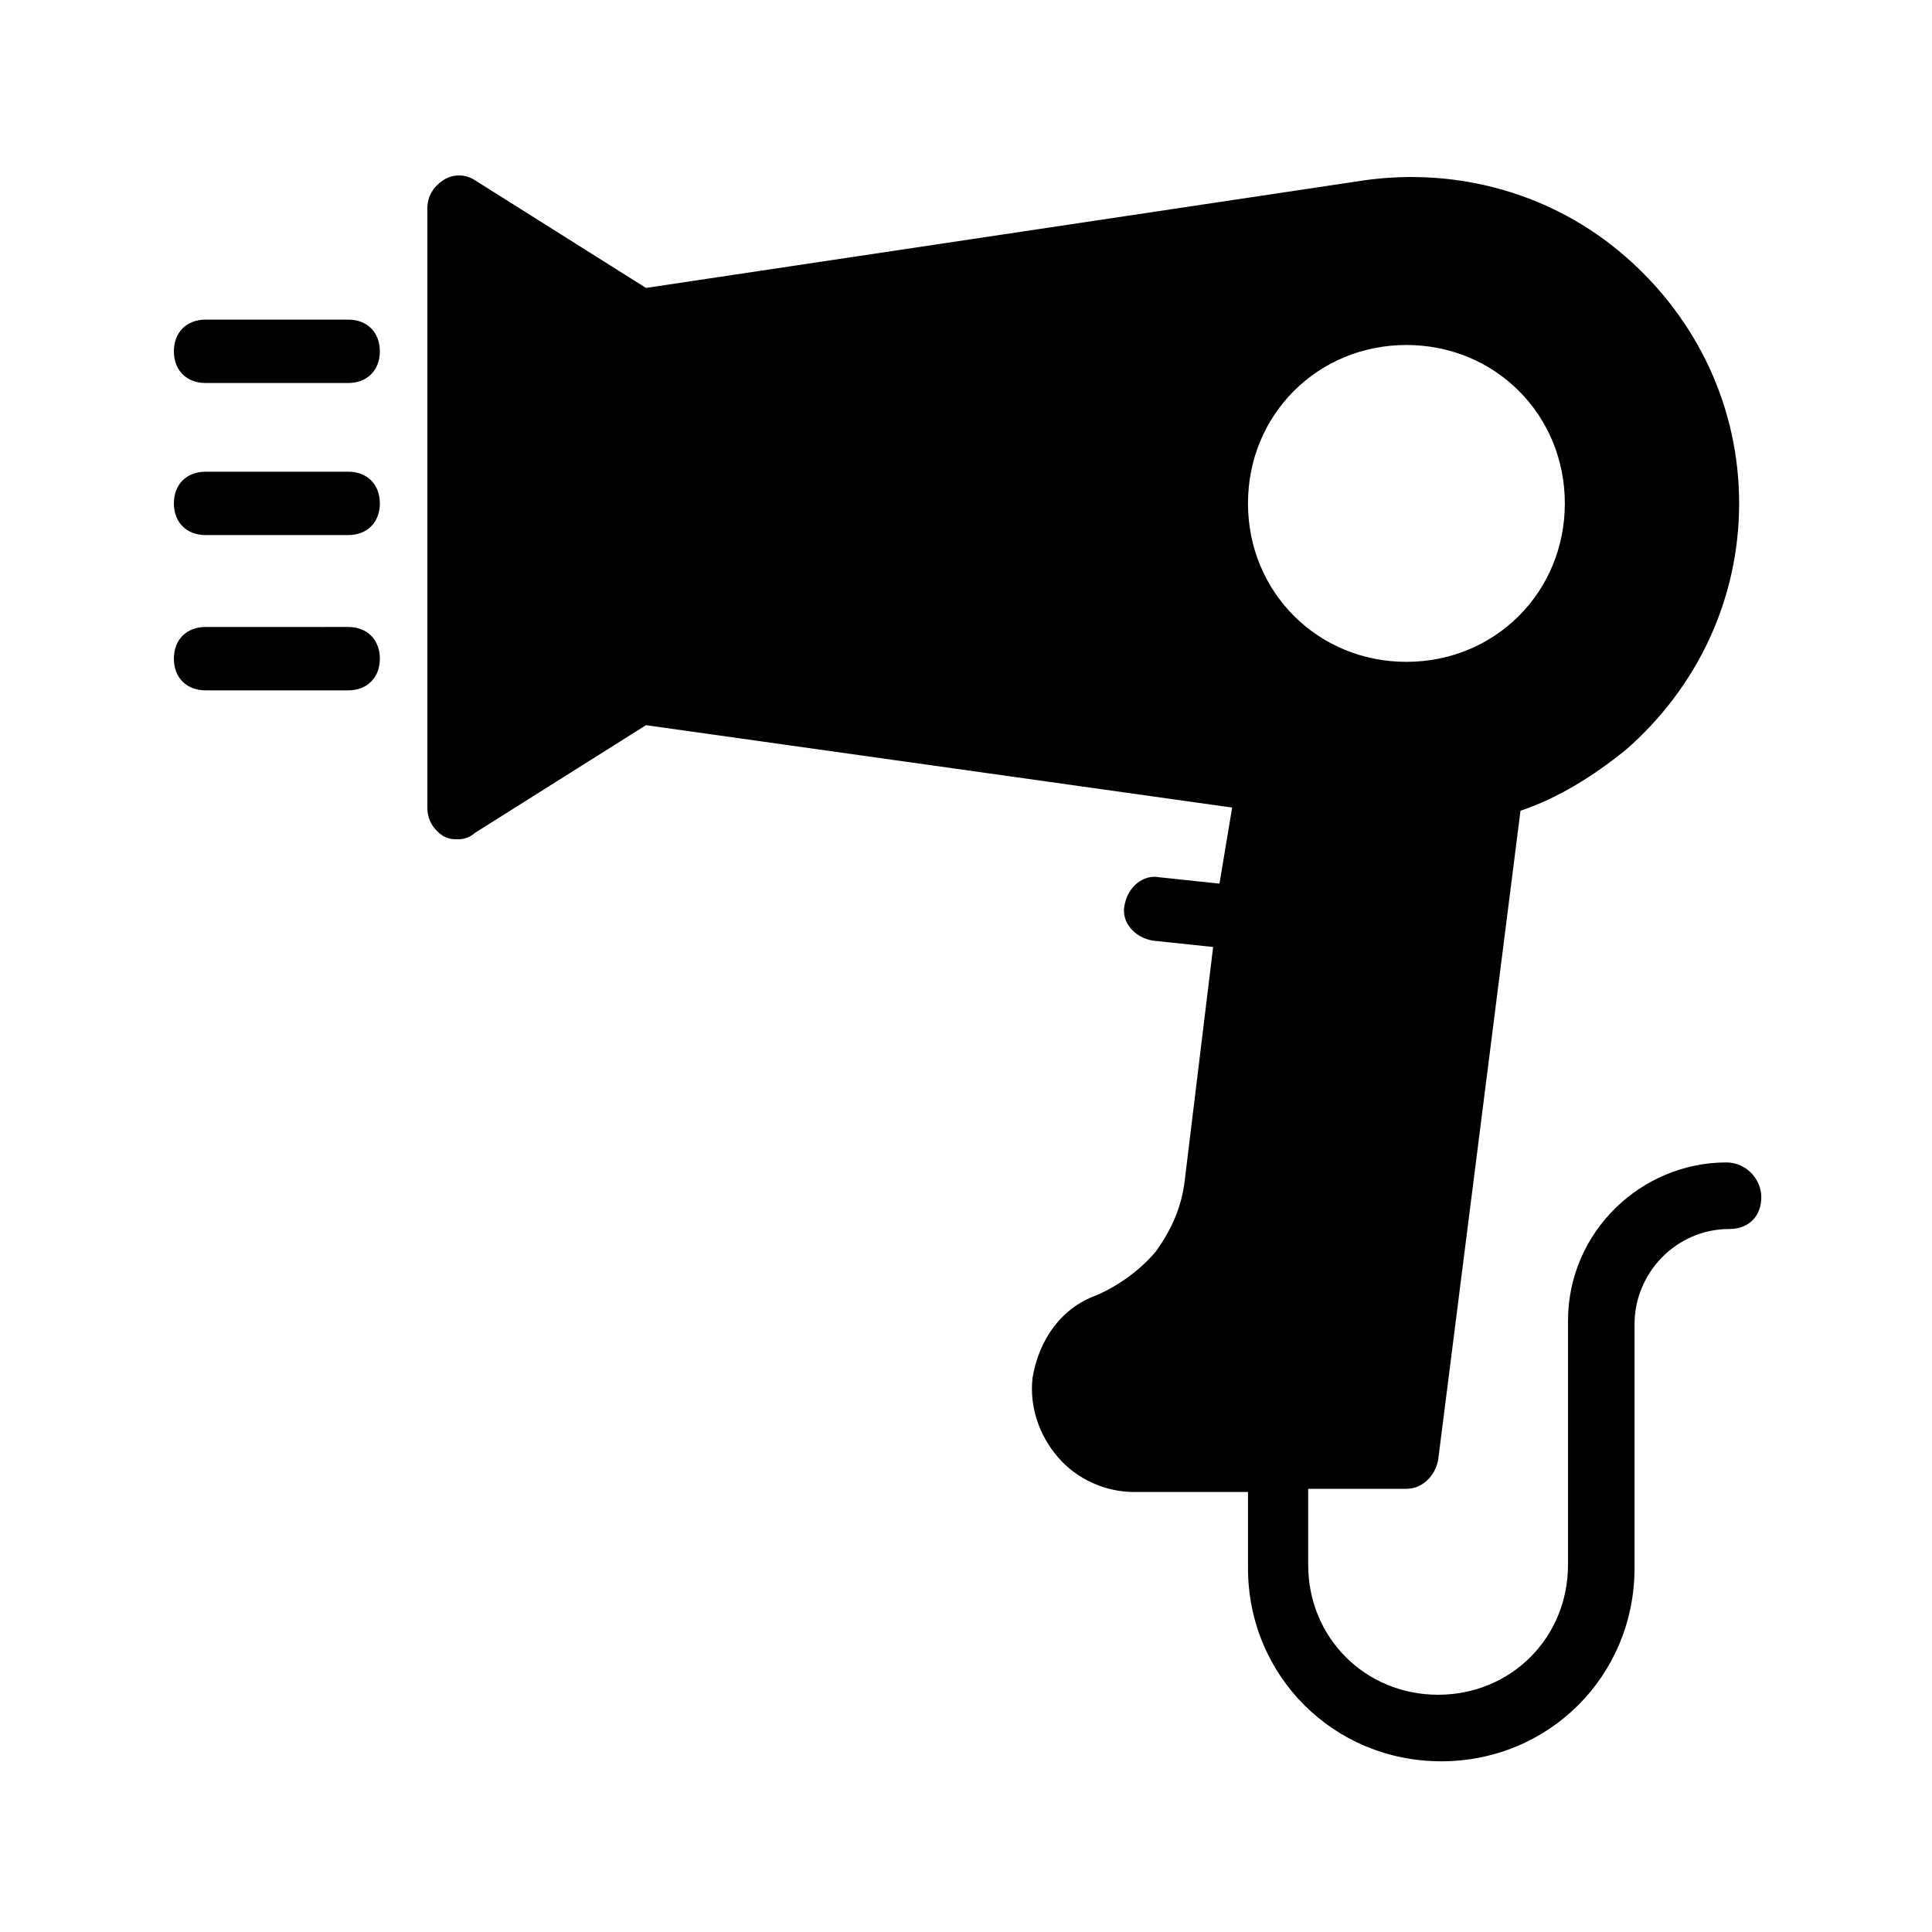 <?xml version="1.0" encoding="UTF-8"?>
<!-- Uploaded to: ICON Repo, www.iconrepo.com, Generator: ICON Repo Mixer Tools -->
<svg fill="#000000" width="800px" height="800px" version="1.1" viewBox="144 144 512 512" xmlns="http://www.w3.org/2000/svg">
 <g>
  <path d="m601.52 452.06c-22.672 0-41.984 18.473-41.984 41.984v64.656c0 19.312-15.113 34.426-34.426 34.426s-34.426-15.113-34.426-34.426v-20.152h26.031c4.199 0 7.559-3.359 8.398-7.559l21.832-172.14c10.078-3.359 19.312-9.238 27.711-15.953 19.312-16.793 30.23-40.305 30.23-65.496s-10.914-48.703-30.23-65.496c-19.312-16.793-44.504-23.512-68.855-20.152l-190.61 28.551-45.344-28.551c-2.519-1.68-5.879-1.68-8.398 0-2.519 1.68-4.199 4.199-4.199 7.559v158.7c0 3.359 1.68 5.879 4.199 7.559 1.68 0.84 2.519 0.84 4.199 0.84 1.68 0 3.359-0.84 4.199-1.68l45.344-28.551 155.34 21.836-3.359 20.152-15.953-1.68c-4.199-0.84-8.398 2.519-9.238 7.559-0.84 4.199 2.519 8.398 7.559 9.238l15.953 1.68-7.559 62.137c-0.84 6.719-3.359 12.594-7.559 18.473-4.199 5.039-10.078 9.238-15.953 11.754-9.238 3.359-15.113 11.754-16.793 21.832-0.84 7.559 1.68 15.113 6.719 20.992 5.039 5.879 12.594 9.238 20.152 9.238h30.23v20.152c0 28.551 22.672 51.219 51.219 51.219 28.551 0 51.219-22.672 51.219-51.219v-64.656c0-13.434 10.914-25.191 25.191-25.191 5.039 0 8.398-3.359 8.398-8.398s-4.199-9.238-9.234-9.238zm-126.79-174.65c0-23.512 18.473-41.984 41.984-41.984 23.512 0 41.984 18.473 41.984 41.984s-18.473 41.984-41.984 41.984c-23.512 0-41.984-18.477-41.984-41.984z"/>
  <path d="m198.48 245.5h37.785c5.039 0 8.398-3.359 8.398-8.398 0-5.039-3.359-8.398-8.398-8.398l-37.785 0.004c-5.039 0-8.398 3.359-8.398 8.398 0 5.035 3.359 8.395 8.398 8.395z"/>
  <path d="m198.48 285.8h37.785c5.039 0 8.398-3.359 8.398-8.398 0-5.039-3.359-8.398-8.398-8.398l-37.785 0.004c-5.039 0-8.398 3.359-8.398 8.398 0 5.035 3.359 8.395 8.398 8.395z"/>
  <path d="m198.48 326.95h37.785c5.039 0 8.398-3.359 8.398-8.398s-3.359-8.398-8.398-8.398l-37.785 0.004c-5.039 0-8.398 3.359-8.398 8.398 0 5.035 3.359 8.395 8.398 8.395z"/>
 </g>
</svg>